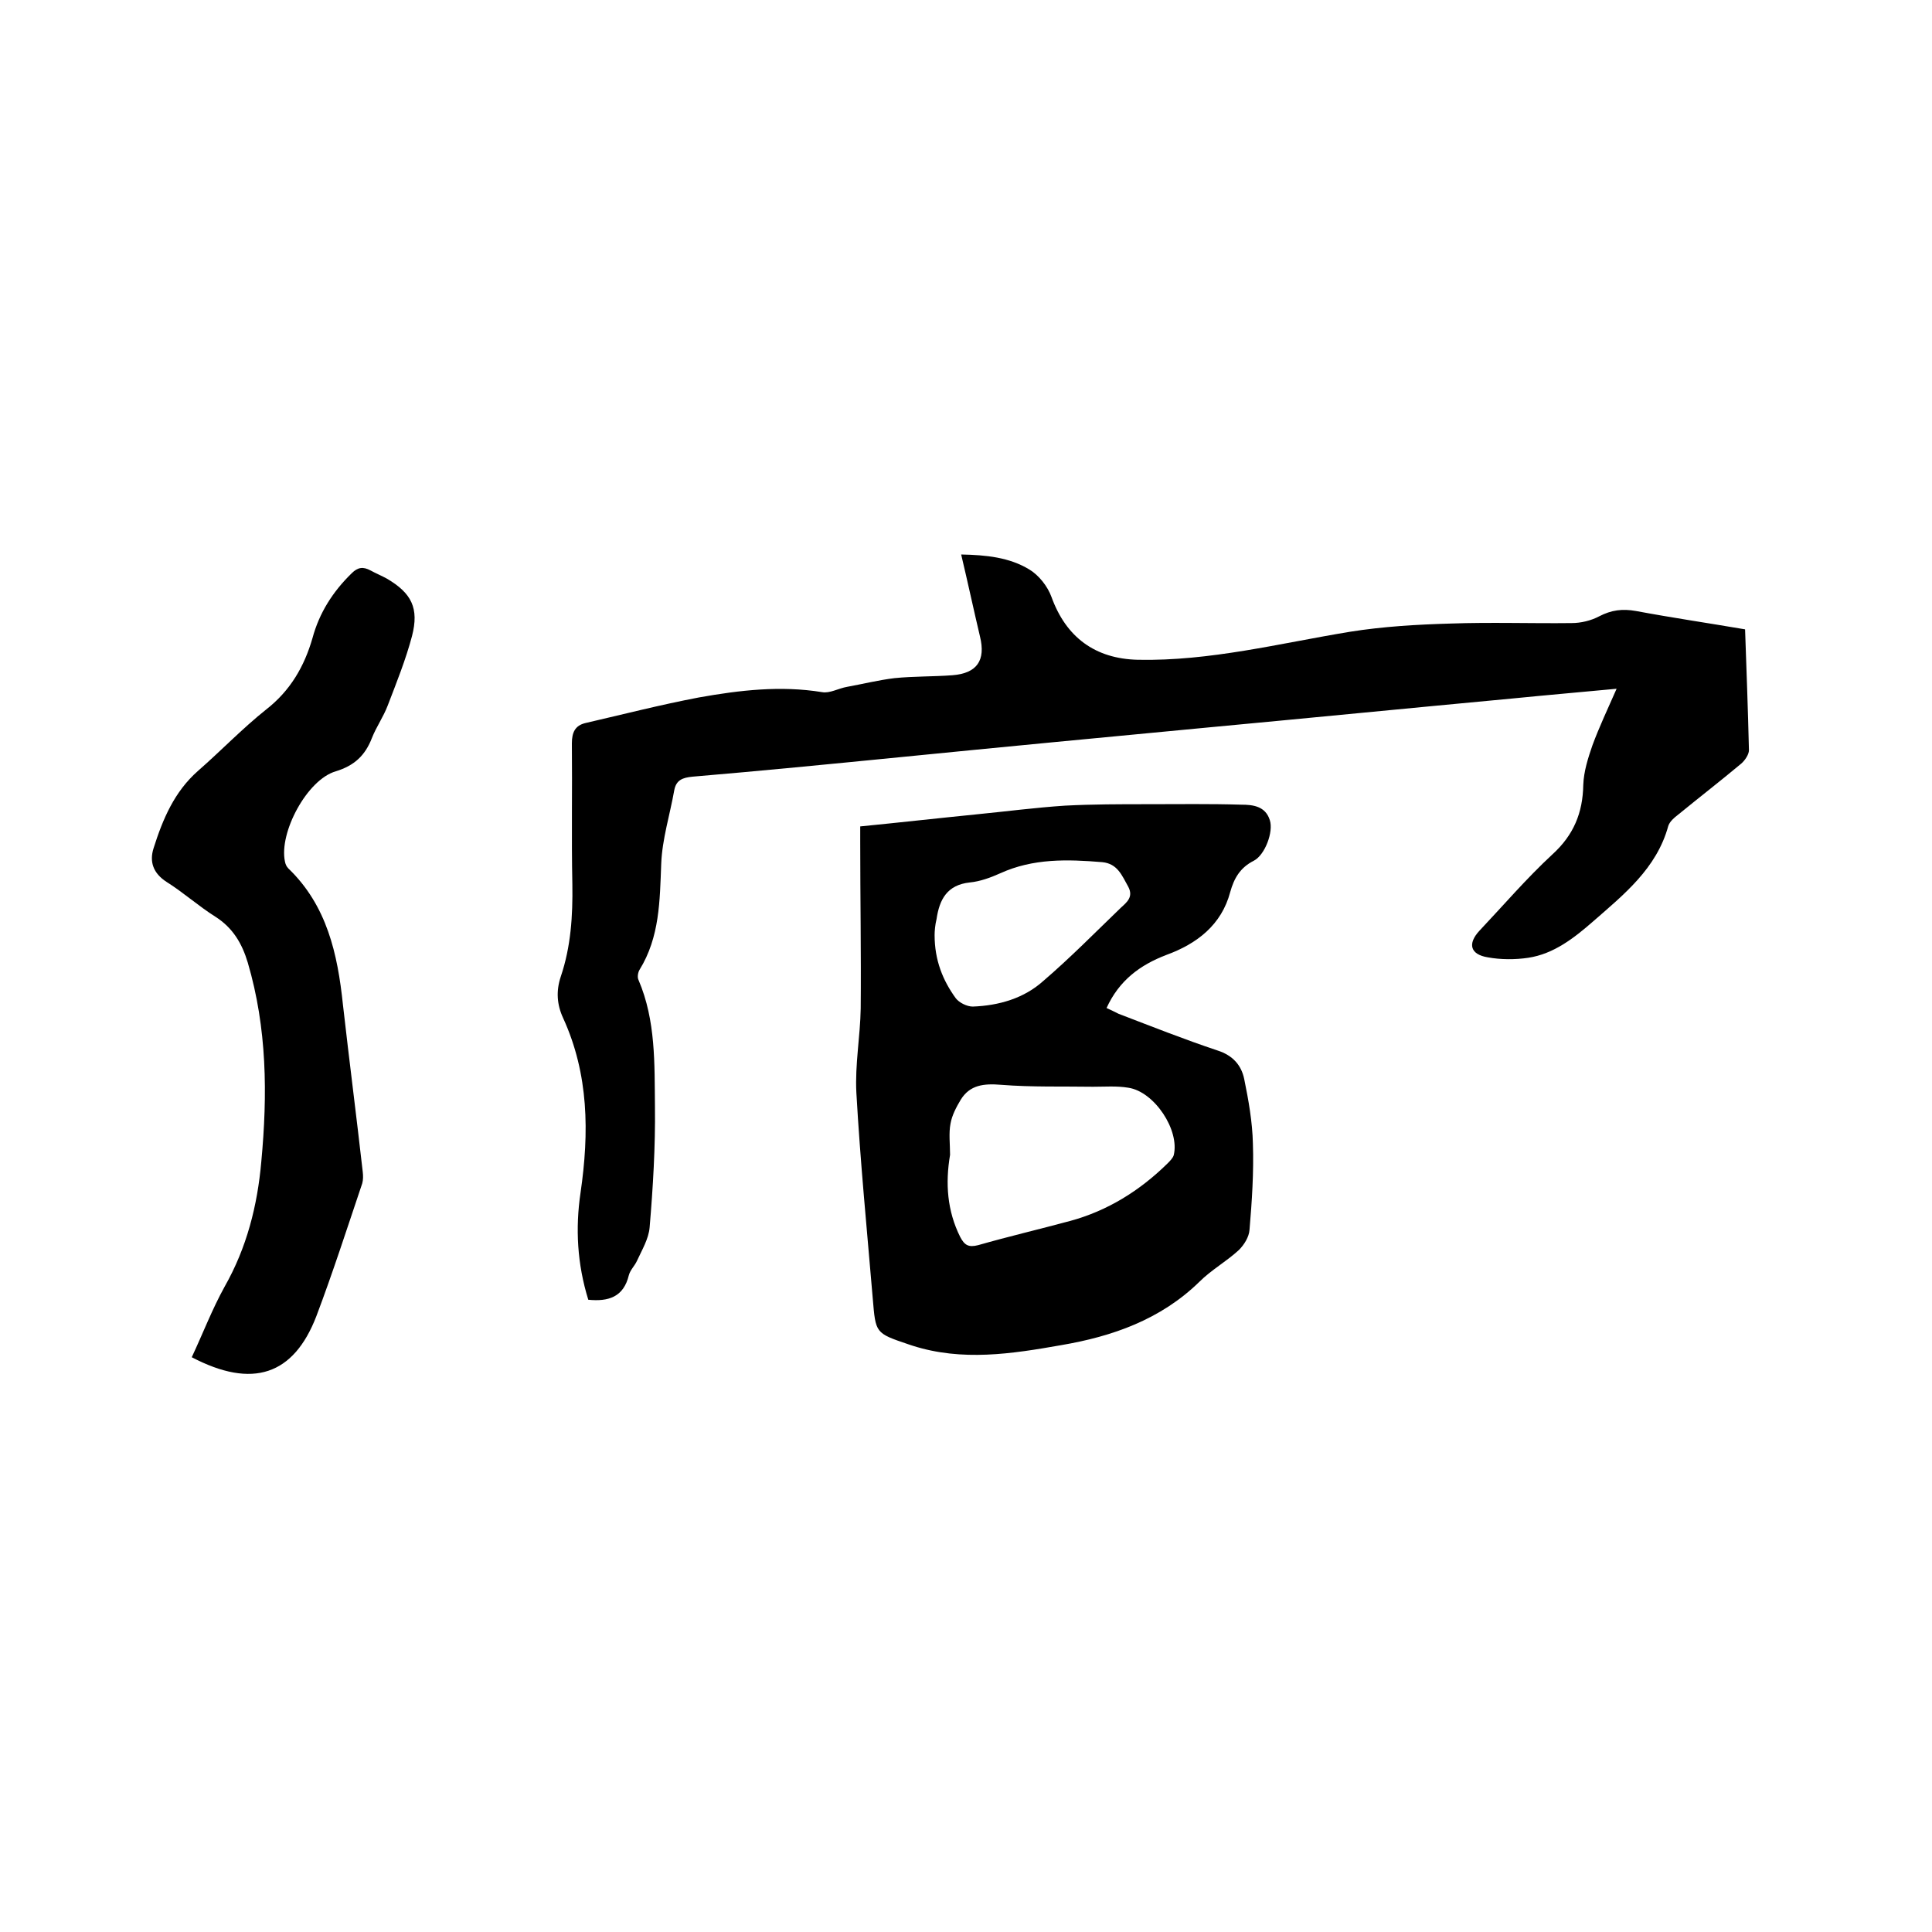 <svg enable-background="new 0 0 400 400" viewBox="0 0 400 400" xmlns="http://www.w3.org/2000/svg"><path d="m121.8 269.1c-2.3-7.4-2.7-14.8-1.6-22.2 1.8-12.4 1.7-24.5-3.6-36.1-1.3-2.8-1.5-5.6-.5-8.6 2.1-6.2 2.5-12.6 2.4-19.1-.2-9.7 0-19.5-.1-29.2 0-2.3.7-3.7 2.8-4.2 7.8-1.8 15.6-3.8 23.5-5.3 8.4-1.5 16.9-2.5 25.5-1.1 1.6.3 3.4-.8 5.2-1.1 3.3-.6 6.5-1.4 9.8-1.8 4-.4 8-.3 12-.6 5.1-.4 6.9-3.1 5.7-8-1.3-5.5-2.5-11.1-3.9-17 5.2.1 10 .6 14.1 3.1 2 1.2 3.8 3.5 4.6 5.7 3 8.3 9 12.8 17.9 13 14.9.3 29.3-3.4 43.9-5.8 6.9-1.1 13.9-1.5 20.8-1.7 8.4-.3 16.7 0 25.1-.1 1.9 0 4-.5 5.7-1.4 2.5-1.3 4.8-1.6 7.6-1.1 7.5 1.4 15 2.5 22.6 3.8.3 8.5.6 16.7.8 25 0 .9-.8 2.1-1.6 2.8-4.3 3.6-8.7 7-13.1 10.6-.8.6-1.7 1.4-2 2.3-2.4 8.8-9.2 14.2-15.6 19.8-3.9 3.4-8.1 6.7-13.4 7.5-2.7.4-5.7.4-8.4-.1-3.6-.6-4.2-2.8-1.7-5.5 5-5.3 9.8-10.9 15.1-15.8 4.4-4 6.3-8.6 6.4-14.4.1-2.8 1-5.6 1.9-8.2 1.4-3.8 3.2-7.6 5-11.7-7.4.7-14.4 1.3-21.4 2-21.4 2-42.7 4.1-64.1 6.1-21.1 2-42.1 4-63.2 6.1-14.2 1.4-28.4 2.8-42.6 4-2.1.2-3.4.7-3.8 2.8-.9 5.1-2.5 10.1-2.7 15.2-.3 7.7-.3 15.2-4.5 22-.3.5-.5 1.5-.2 2.1 3.6 8.4 3.3 17.4 3.4 26.2.1 8.3-.4 16.7-1.1 25-.2 2.4-1.6 4.7-2.6 6.9-.5 1.1-1.4 1.9-1.7 3-1.1 4.6-4.3 5.5-8.4 5.1z"/><path d="m178.1 171.1c8.1-.8 16.1-1.7 24.1-2.5 6.1-.6 12.2-1.4 18.3-1.8 5.7-.3 11.4-.3 17.1-.3 6.5 0 12.9-.1 19.4.1 2.4 0 5 .3 5.9 3.2.8 2.4-1 7.2-3.3 8.4-2.8 1.4-4.1 3.6-4.9 6.5-1.8 6.8-6.9 10.7-13.2 13-5.5 2.1-9.8 5.3-12.4 11 .9.4 1.7.8 2.5 1.2 6.8 2.6 13.6 5.3 20.5 7.6 3.1 1 4.9 3 5.5 5.9.9 4.4 1.7 8.9 1.8 13.4.2 5.9-.2 11.9-.7 17.8-.1 1.5-1.1 3.1-2.2 4.2-2.6 2.4-5.7 4.1-8.2 6.6-8 7.8-18 11.3-28.6 13.1-10.2 1.8-20.5 3.4-30.8.1-.3-.1-.6-.2-.9-.3-6.8-2.3-6.7-2.3-7.3-9.4-1.2-14.2-2.6-28.5-3.4-42.7-.3-5.8.8-11.6.9-17.4.1-11.5-.1-23-.1-34.5 0-1.1 0-1.9 0-3.2zm18.6 68c-1 5.9-.6 11.6 2.1 17 .9 1.7 1.7 2.2 3.7 1.7 6.3-1.8 12.7-3.3 19-5 7.8-2.1 14.5-6.3 20.2-11.9.5-.5 1.1-1.1 1.3-1.7 1.3-5.2-4-13.2-9.4-14-2.4-.4-4.8-.2-7.3-.2-6.3-.1-12.7.1-19-.4-3.6-.3-6.5 0-8.4 3.1-.9 1.5-1.8 3.2-2.1 4.9-.4 2-.1 4.3-.1 6.5zm-3.2-45.5c0 5.2 1.7 9.4 4.4 13.1.7.9 2.3 1.7 3.5 1.7 5.4-.2 10.6-1.7 14.6-5.3 5.6-4.8 10.8-10.1 16.1-15.2 1.2-1.1 2.6-2.2 1.5-4.3-1.3-2.3-2.2-4.8-5.4-5.1-7.2-.6-14.3-.8-21.1 2.3-2 .9-4.2 1.7-6.3 1.9-4.7.5-6.3 3.5-6.9 7.6-.3 1.2-.4 2.5-.4 3.3z"/><path d="m39.7 281c2.3-4.9 4.2-9.9 6.8-14.6 4.6-8.1 6.8-16.8 7.6-25.9 1.3-13.9 1.2-27.6-2.8-41.2-1.2-4-3.1-7.2-6.7-9.5-3.5-2.2-6.6-5-10.1-7.2-2.8-1.8-3.6-4.2-2.7-7 1.9-6 4.3-11.7 9.2-16 4.8-4.2 9.2-8.8 14.1-12.7 5-3.9 7.9-8.9 9.6-14.8 1.4-5.2 4.2-9.6 8.1-13.4 1.3-1.3 2.4-1.4 3.9-.6 1.1.6 2.3 1.1 3.4 1.7 5.1 3 6.7 6.1 5.2 11.9-1.3 4.9-3.2 9.6-5 14.3-.9 2.4-2.4 4.5-3.3 6.8-1.4 3.6-3.6 5.7-7.5 6.9-5.9 1.7-11.8 12.7-10.5 18.7.1.5.3 1 .7 1.4 8 7.7 10.2 17.7 11.3 28.2 1.3 11.5 2.8 23.1 4.1 34.6.1.8.1 1.7-.1 2.4-3.1 9.2-6.1 18.5-9.5 27.5-4.7 12.2-13.2 15.1-25.8 8.5z"/></svg>